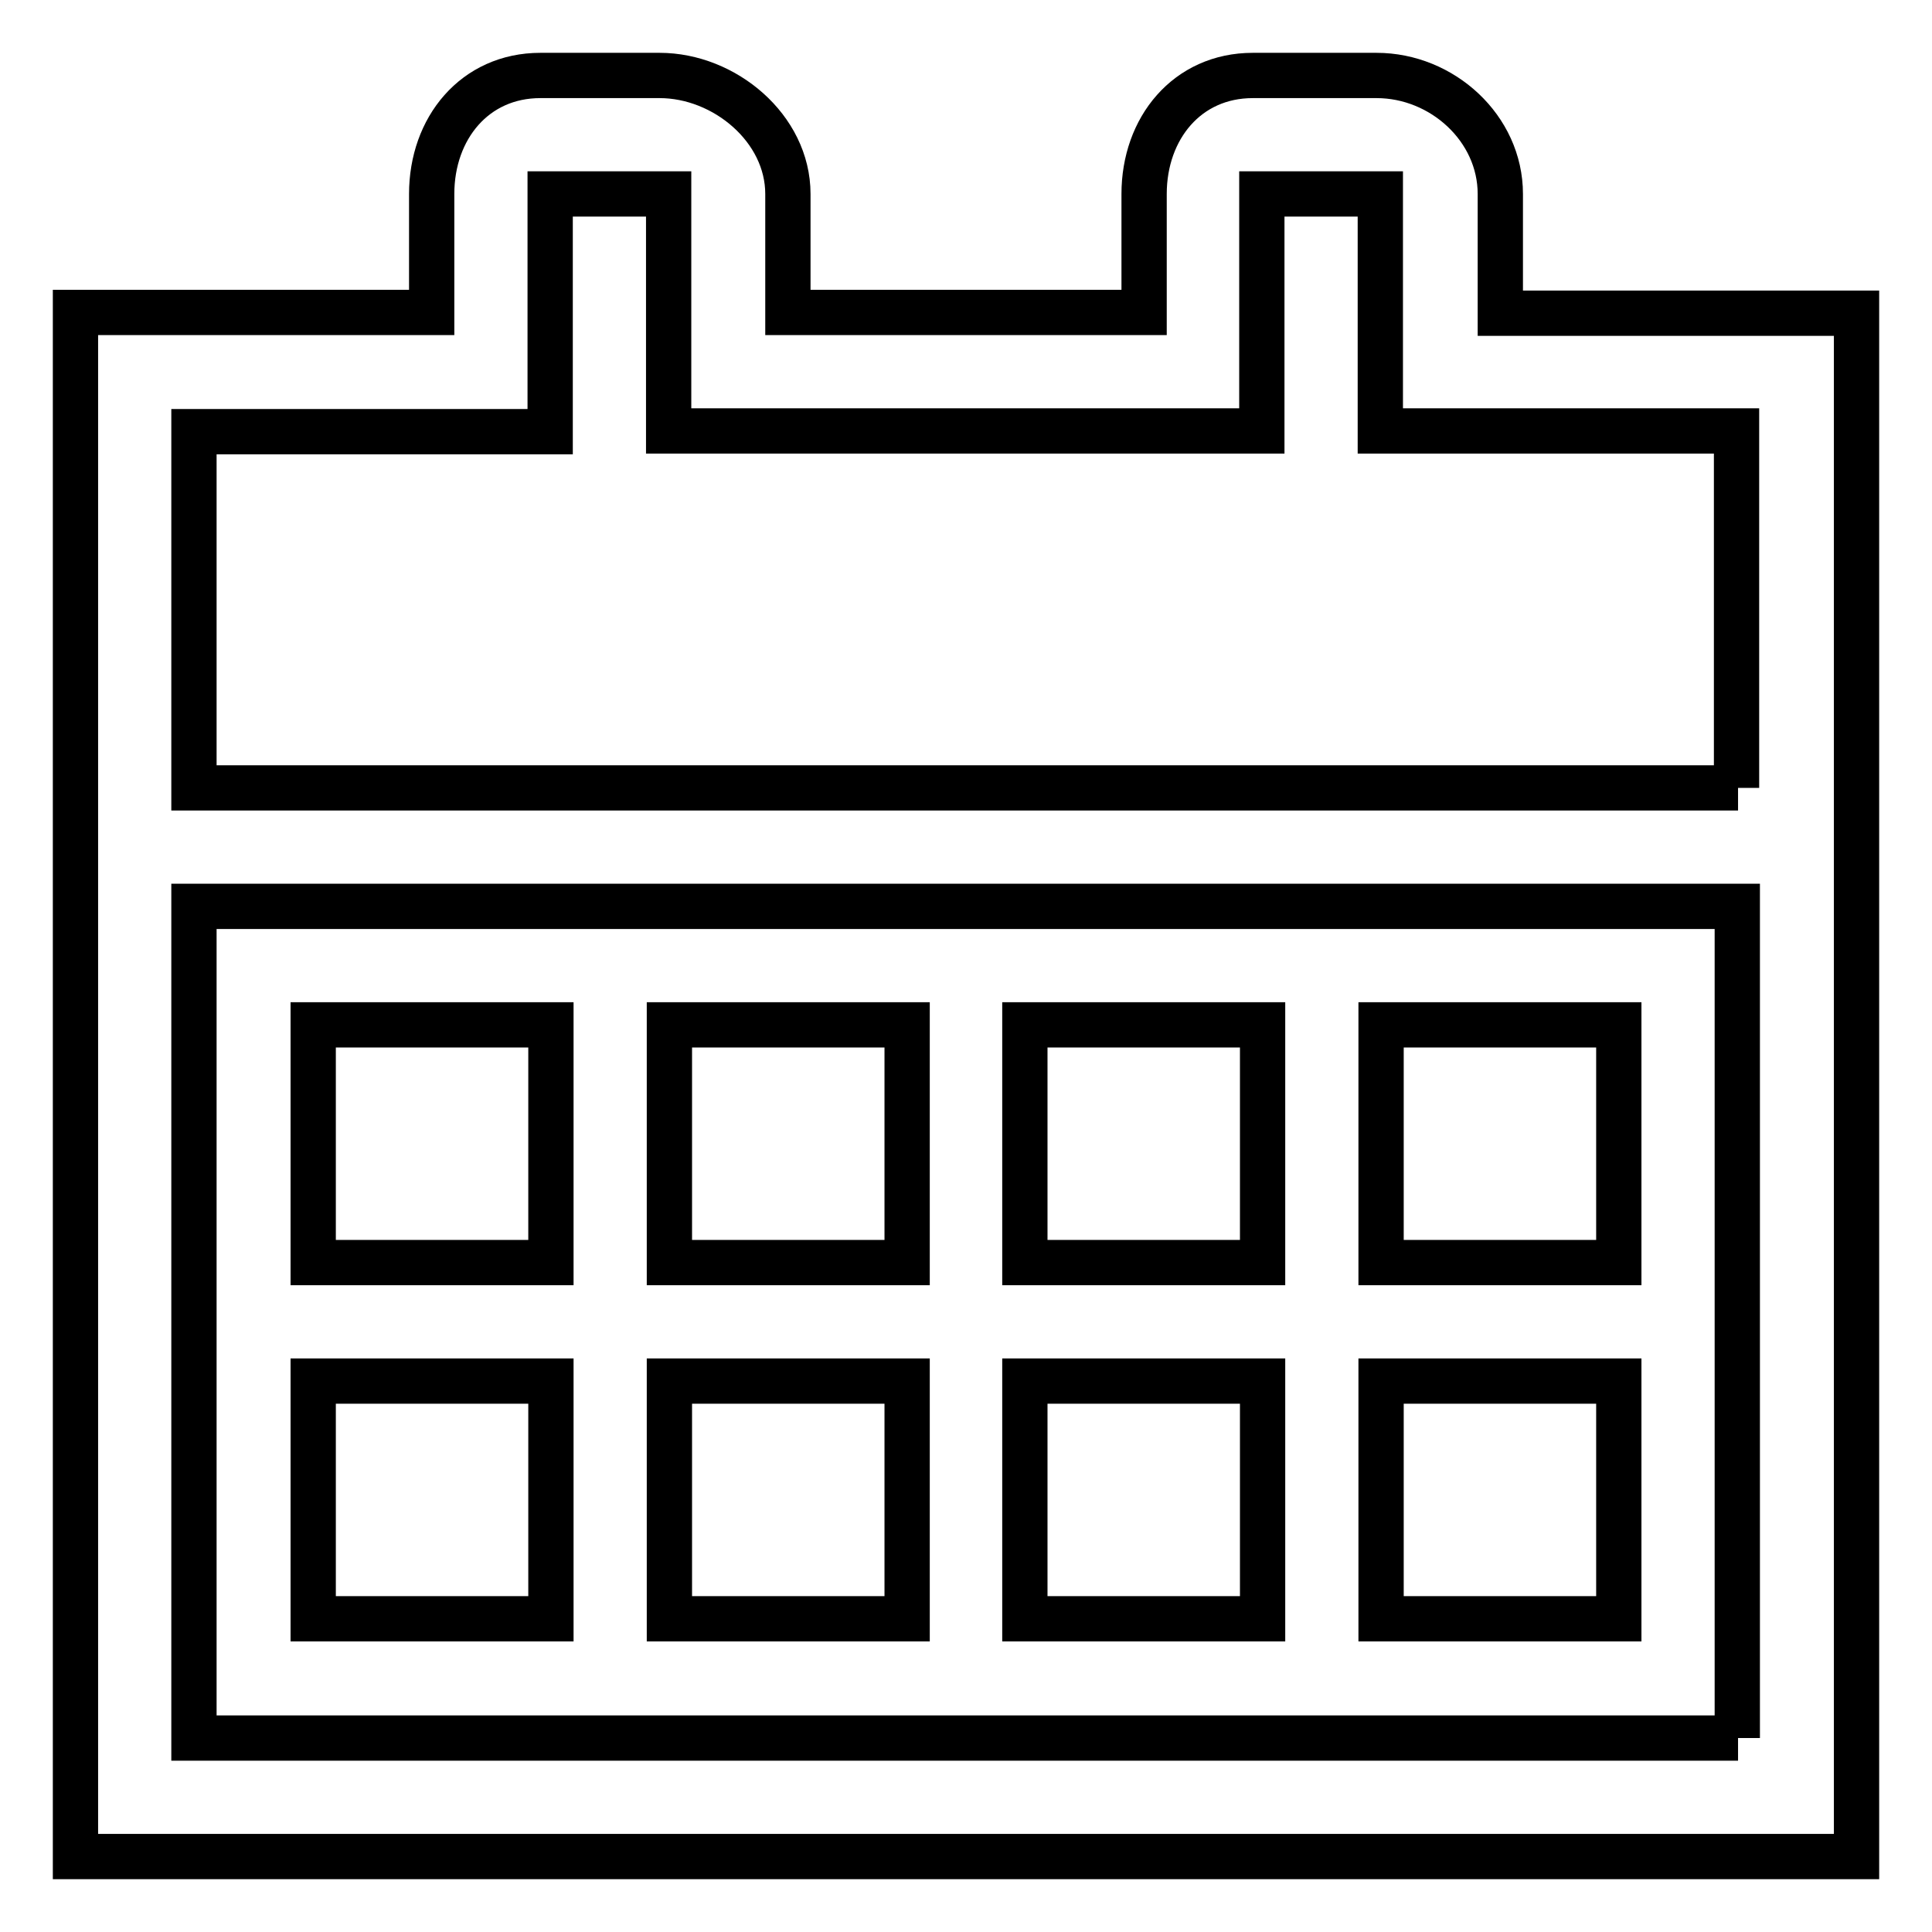 <?xml version="1.0" encoding="utf-8"?>
<!-- Svg Vector Icons : http://www.onlinewebfonts.com/icon -->
<!DOCTYPE svg PUBLIC "-//W3C//DTD SVG 1.1//EN" "http://www.w3.org/Graphics/SVG/1.1/DTD/svg11.dtd">
<svg version="1.1" xmlns="http://www.w3.org/2000/svg" xmlns:xlink="http://www.w3.org/1999/xlink" x="0px" y="0px" viewBox="0 0 256 256" enable-background="new 0 0 256 256" xml:space="preserve">
<g> <path stroke-width="6" fill-opacity="0" stroke="#000000"  d="M198.8,41.5V25.7c0-8.7-7.7-15.7-16.4-15.7h-0.7H166c-8.7,0-14.4,7-14.4,15.7v15.7h-47.2V25.7 c0-8.7-8.4-15.7-17-15.7H71.6c-8.7,0-14.4,7-14.4,15.7v15.7H10V246h236V41.5H198.8z M230.3,230.3H25.7V120.1h204.5V230.3z  M230.3,104.4H25.7V57.2h30.2h17V41.5V25.7h15.7v15.7v15.7h14.4h47.2h17V41.5V25.7h15.7v15.7v15.7h14.4h32.8V104.4z M72.9,167.3 H41.5v-31.5h31.5V167.3z M120.1,167.3H88.7v-31.5h31.5V167.3z M167.3,167.3h-31.5v-31.5h31.5V167.3z M72.9,214.5H41.5v-31.5h31.5 V214.5z M120.1,214.5H88.7v-31.5h31.5V214.5z M167.3,214.5h-31.5v-31.5h31.5V214.5z M214.5,167.3h-31.5v-31.5h31.5V167.3z  M214.5,214.5h-31.5v-31.5h31.5V214.5z"/></g>
</svg>